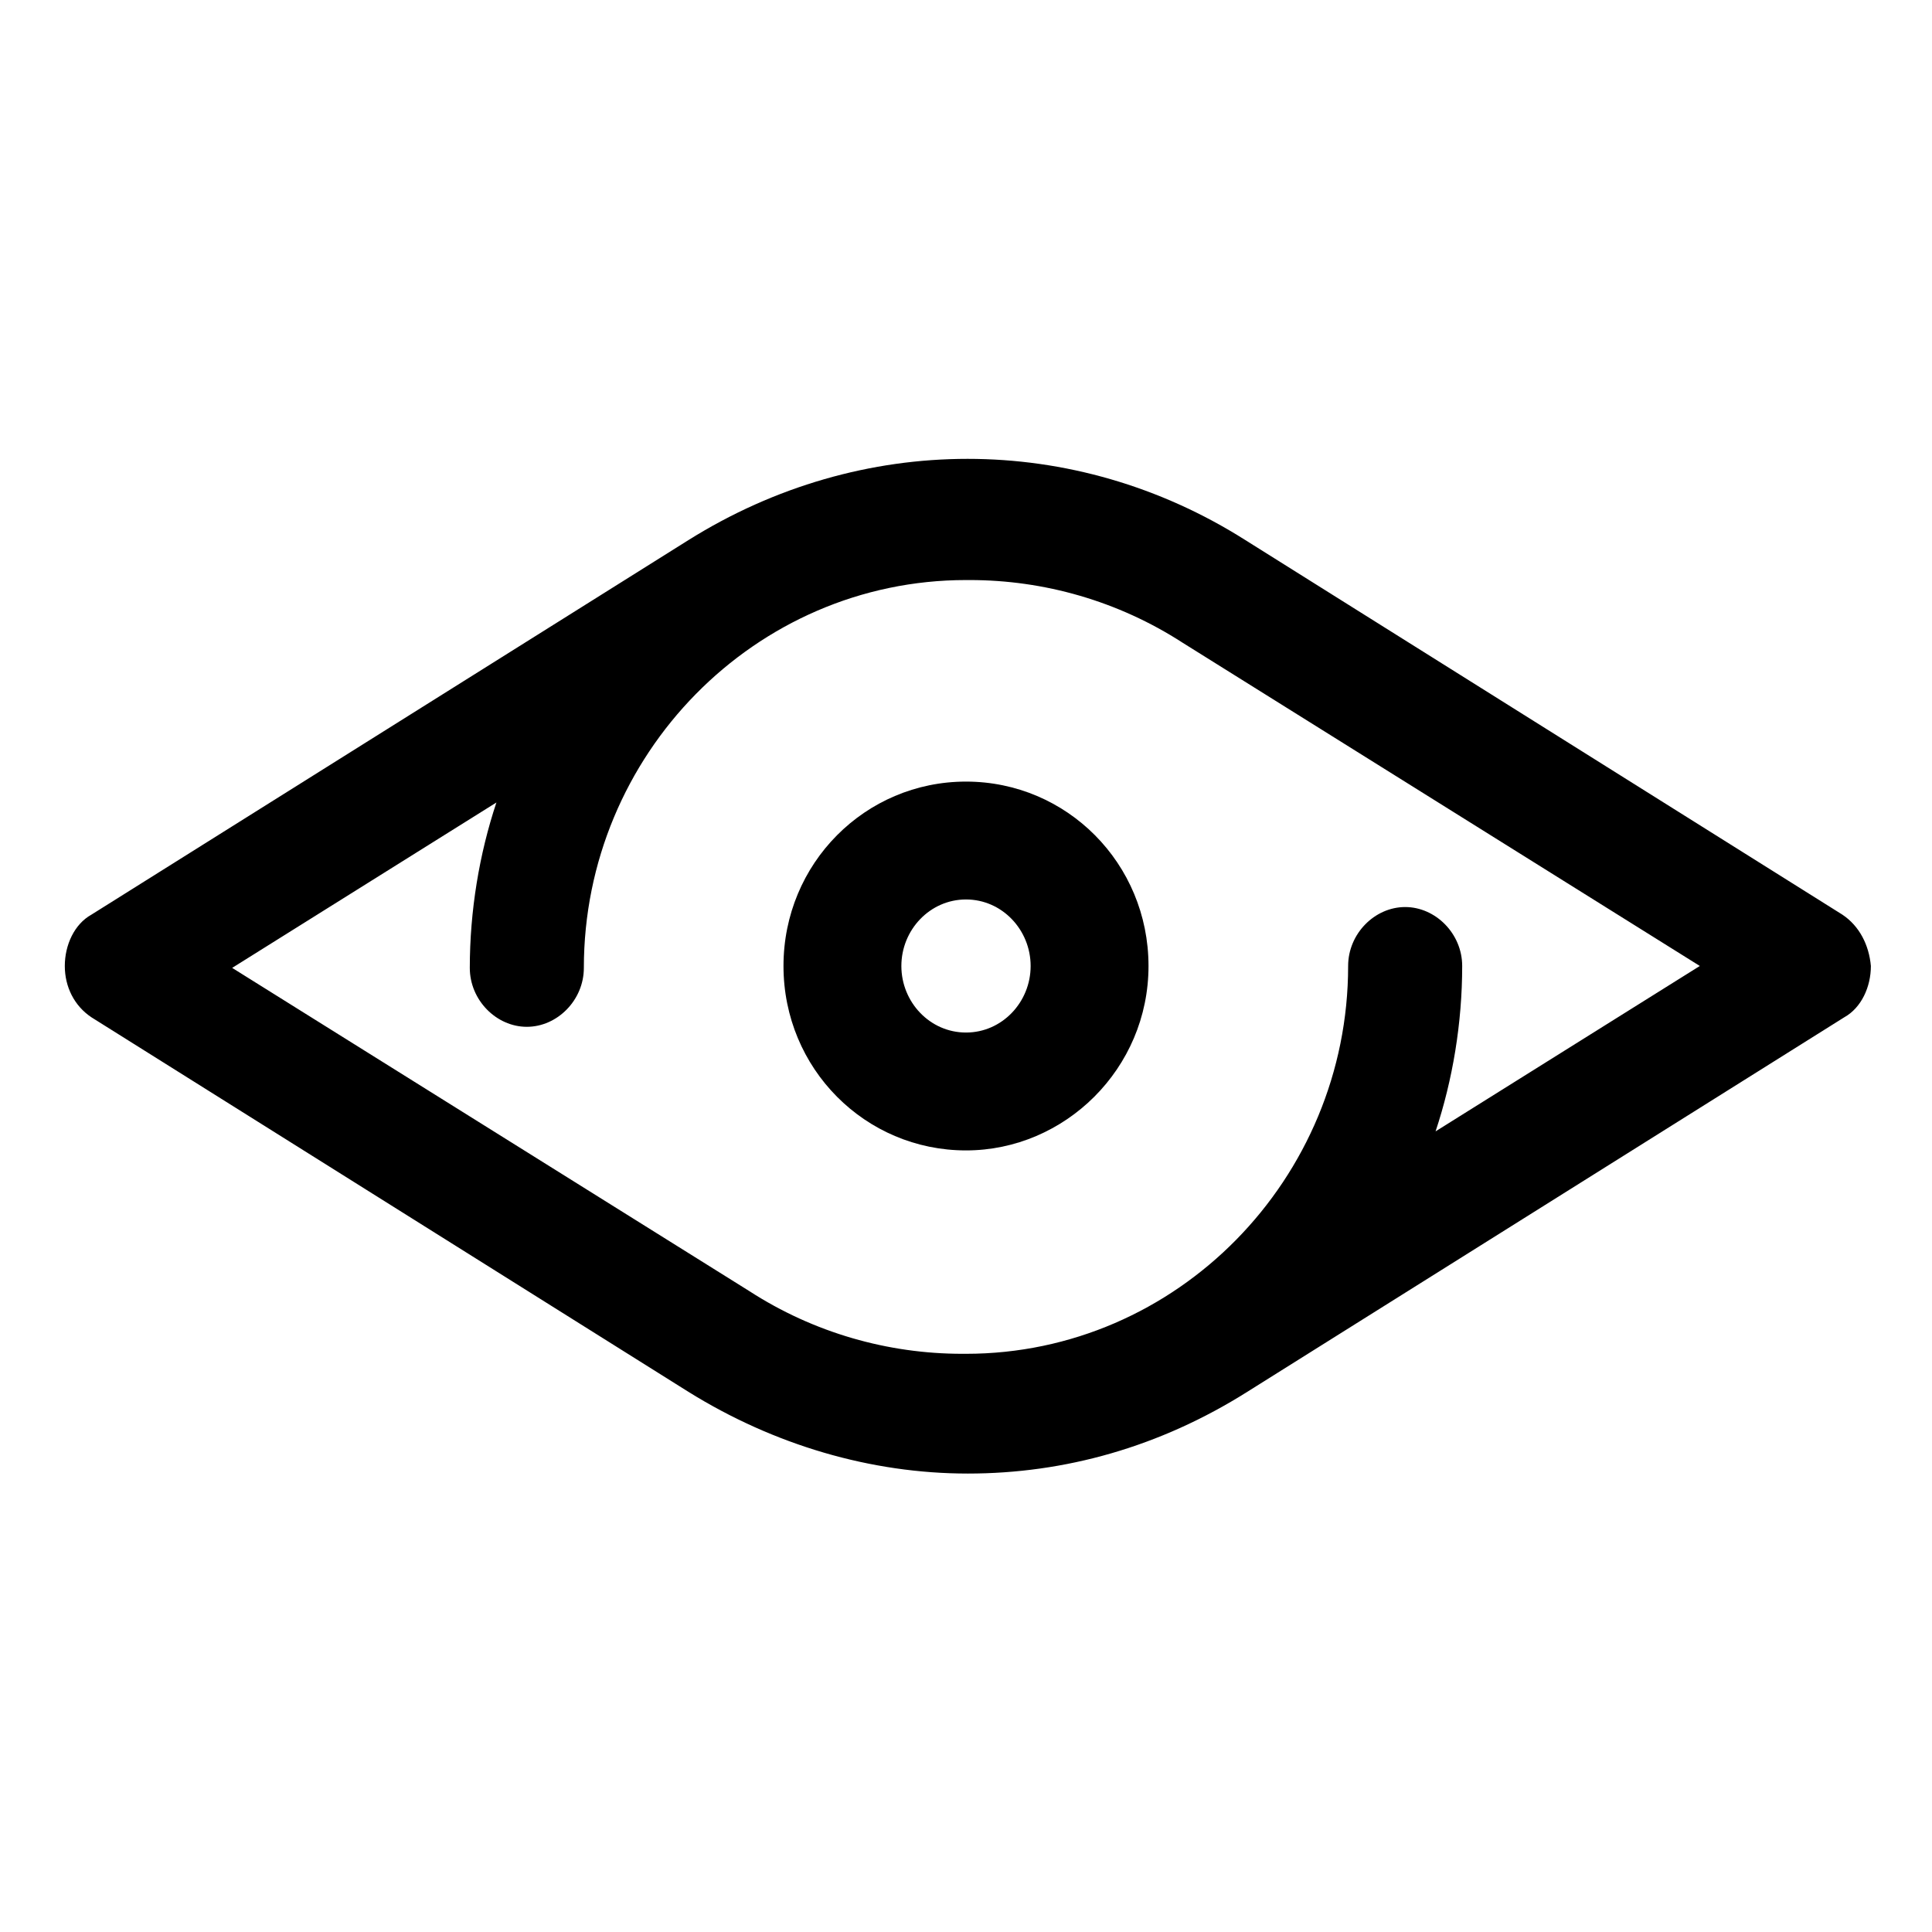 <?xml version="1.0" encoding="UTF-8"?>
<!-- Uploaded to: ICON Repo, www.svgrepo.com, Generator: ICON Repo Mixer Tools -->
<svg fill="#000000" width="800px" height="800px" version="1.1" viewBox="144 144 512 512" xmlns="http://www.w3.org/2000/svg">
 <g>
  <path d="m632.25 386.39-158.2-99.25c-45.344-28.719-101.77-28.719-147.62 0l-158.2 99.25c-4.535 2.519-7.055 8.062-7.055 13.602 0 5.543 2.519 10.578 7.055 13.602l158.2 99.25c22.672 14.105 48.367 21.664 74.059 21.664 25.695 0 50.883-7.055 74.059-21.664l158.2-99.25c4.535-2.519 7.055-8.062 7.055-13.602-0.5-5.539-3.019-10.578-7.555-13.602zm-107.81 57.434c4.535-13.602 7.055-28.719 7.055-43.832 0-8.566-7.055-15.617-15.113-15.617-8.062 0-15.113 7.055-15.113 15.617 0 56.426-45.344 102.78-101.27 102.78h-1.008c-19.648 0-39.297-5.543-56.426-16.625l-137.04-85.648 70.031-43.832c-4.535 13.602-7.055 28.719-7.055 43.832 0 8.566 7.055 15.617 15.113 15.617 8.062 0 15.113-7.055 15.113-15.617 0-56.426 45.344-102.78 101.27-102.78h1.008c19.648 0 39.297 5.543 56.426 16.625l137.04 85.648z"/>
  <path d="m400 351.13c-26.703 0-48.367 21.664-48.367 48.871s21.664 48.871 48.367 48.871c26.199 0 48.367-21.664 48.367-48.871-0.004-27.207-21.668-48.871-48.367-48.871zm0 66.504c-9.574 0-17.129-8.062-17.129-17.633 0-9.574 7.559-17.633 17.129-17.633 9.574 0 17.129 8.062 17.129 17.633s-7.559 17.633-17.129 17.633z"/>
 </g>
</svg>